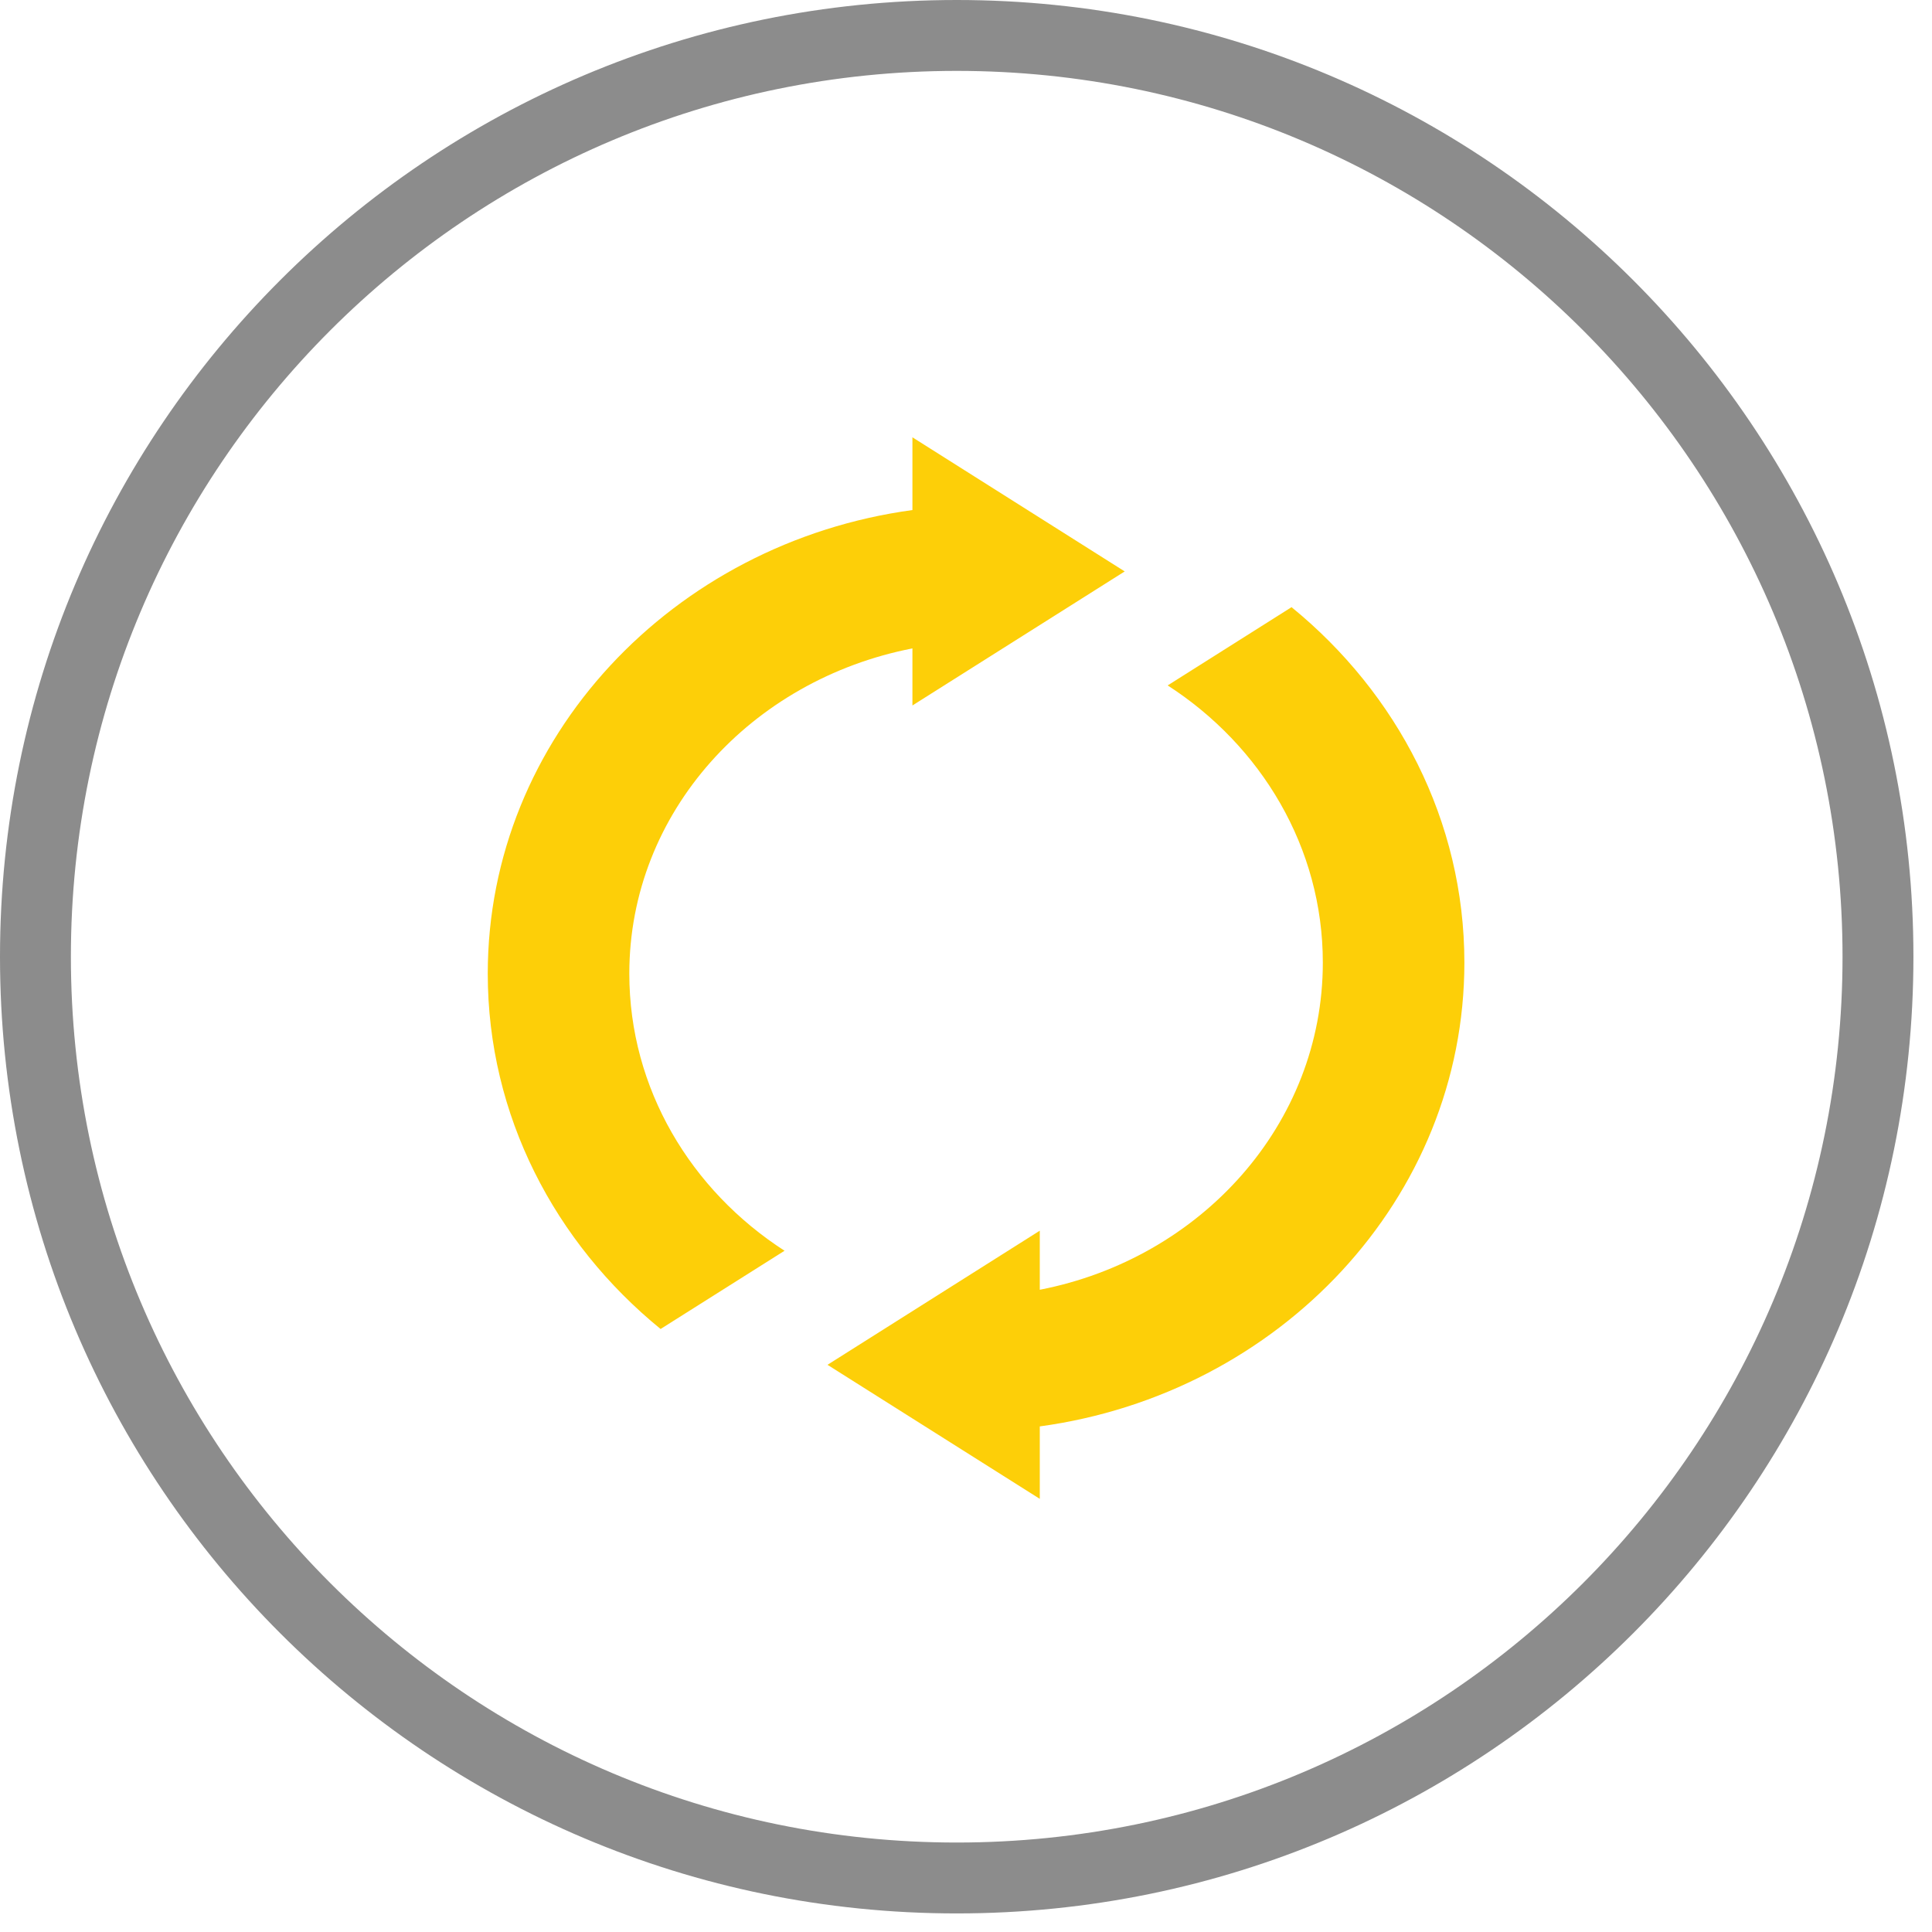 <svg width="26" height="26" viewBox="0 0 26 26" fill="none" xmlns="http://www.w3.org/2000/svg">
<path fill-rule="evenodd" clip-rule="evenodd" d="M12.875 24.796C19.459 24.796 24.796 19.459 24.796 12.875C24.796 6.291 19.459 0.954 12.875 0.954C6.291 0.954 0.954 6.291 0.954 12.875C0.954 19.459 6.291 24.796 12.875 24.796ZM12.875 25.75C19.986 25.75 25.75 19.986 25.75 12.875C25.75 5.764 19.986 0 12.875 0C5.764 0 0 5.764 0 12.875C0 19.986 5.764 25.75 12.875 25.75Z" fill="#8C8C8C"/>
<path d="M8.469 13.103C8.469 10.929 10.114 9.147 12.279 8.726V9.494L15.136 7.69L12.279 5.885V6.864C9.054 7.304 6.564 9.928 6.564 13.103C6.564 15.014 7.469 16.726 8.89 17.885L10.558 16.832C9.299 16.02 8.469 14.652 8.469 13.103V13.103Z" fill="#FDCF08"/>
<path d="M17.381 8.171L15.714 9.224C16.973 10.037 17.802 11.405 17.802 12.954C17.802 15.13 16.161 16.936 13.993 17.357V16.562L11.136 18.367L13.993 20.171V19.196C17.218 18.756 19.707 16.129 19.707 12.954C19.707 11.043 18.802 9.33 17.381 8.171V8.171Z" fill="#FDCF08"/>
</svg>
